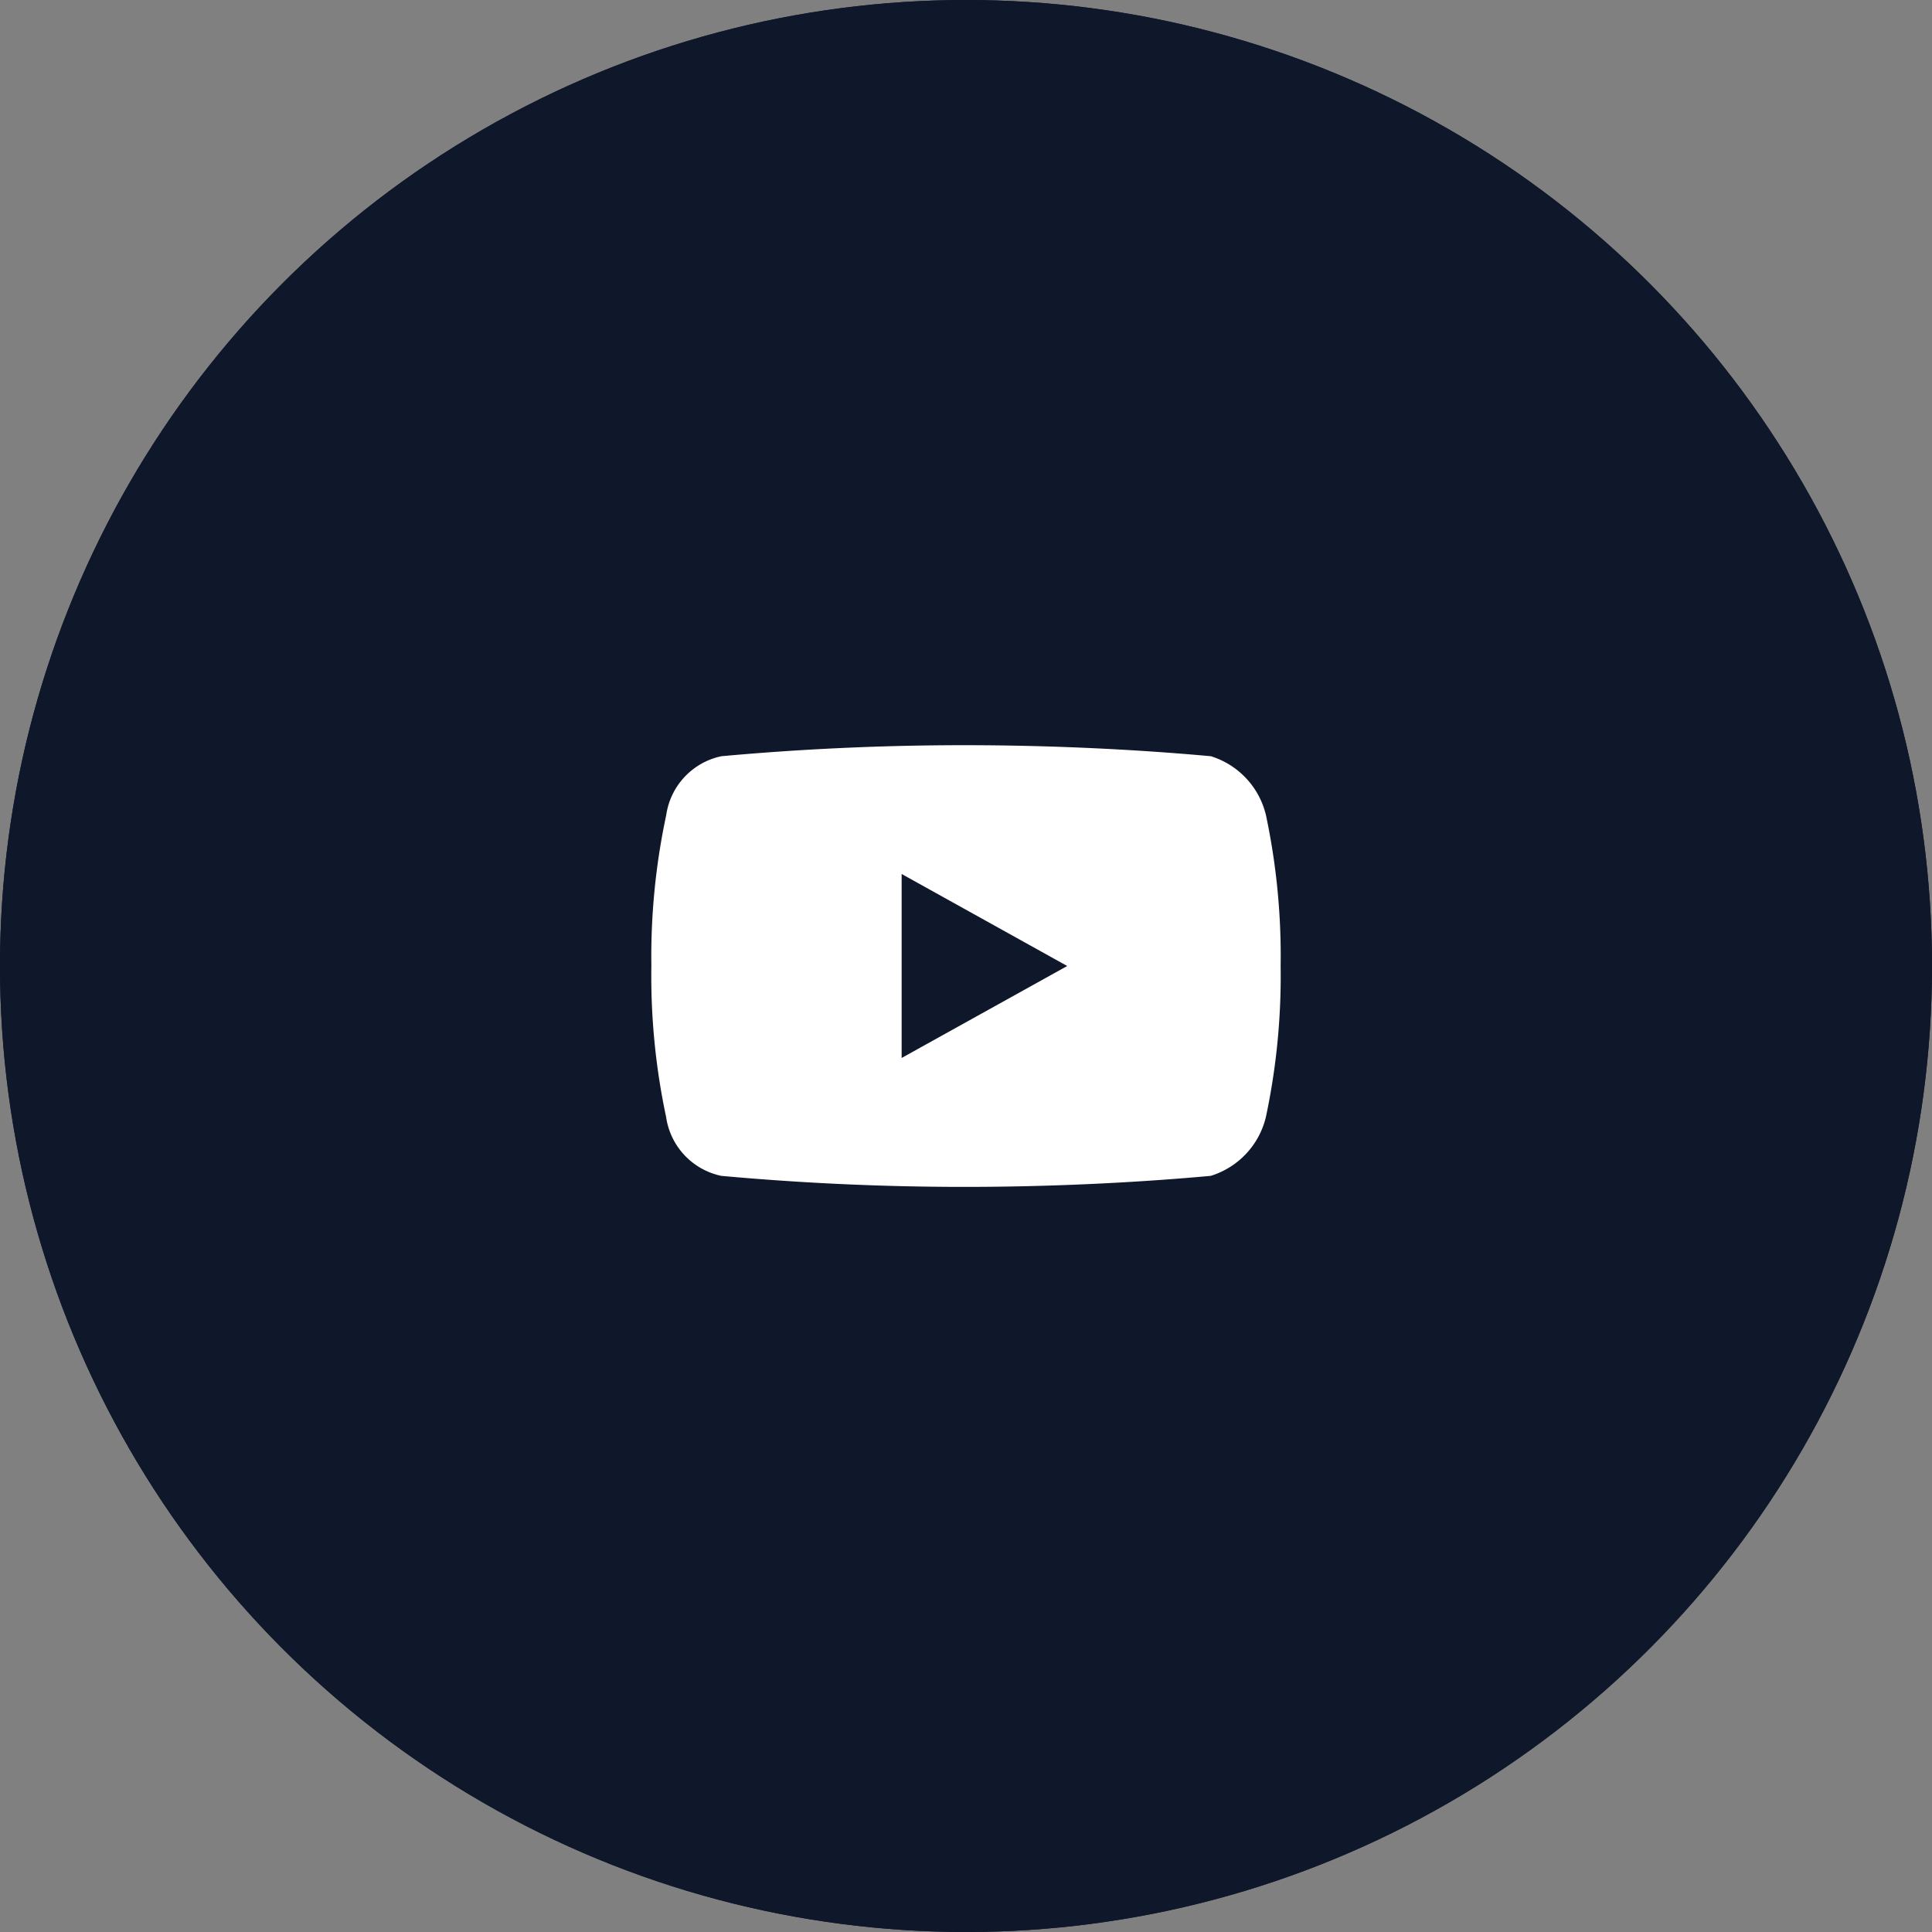 <svg xmlns="http://www.w3.org/2000/svg" width="48" height="48" viewBox="0 0 48 48">
  <rect x="0" y="0" width="48" height="48" fill="#808080" stroke="none"/>
  <g id="youtube" transform="translate(-1000 -5209)">
    <g id="yt" transform="translate(1000 5209)" fill="#0f172a" stroke="#0f172a" stroke-width="1">
      <circle cx="24" cy="24" r="24" stroke="none"/>
      <circle cx="24" cy="24" r="23.5" fill="none"/>
    </g>
    <path id="Tracciato_15632" data-name="Tracciato 15632" d="M24.269,13.237A2.022,2.022,0,0,0,22.9,11.774c-2.011-.183-4.114-.274-6.126-.274s-4.023.091-6.034.274a1.749,1.749,0,0,0-1.371,1.463A16.826,16.826,0,0,0,9,16.986a16.826,16.826,0,0,0,.366,3.749A1.749,1.749,0,0,0,10.737,22.2q3.017.274,6.034.274c2.011,0,4.114-.091,6.126-.274a2.022,2.022,0,0,0,1.371-1.463,16.826,16.826,0,0,0,.366-3.749A16.826,16.826,0,0,0,24.269,13.237Zm-9.051,6.034V14.7l4.114,2.286Z" transform="translate(1007.183 5216.014)" fill="#fff"/>
  </g>
</svg>
